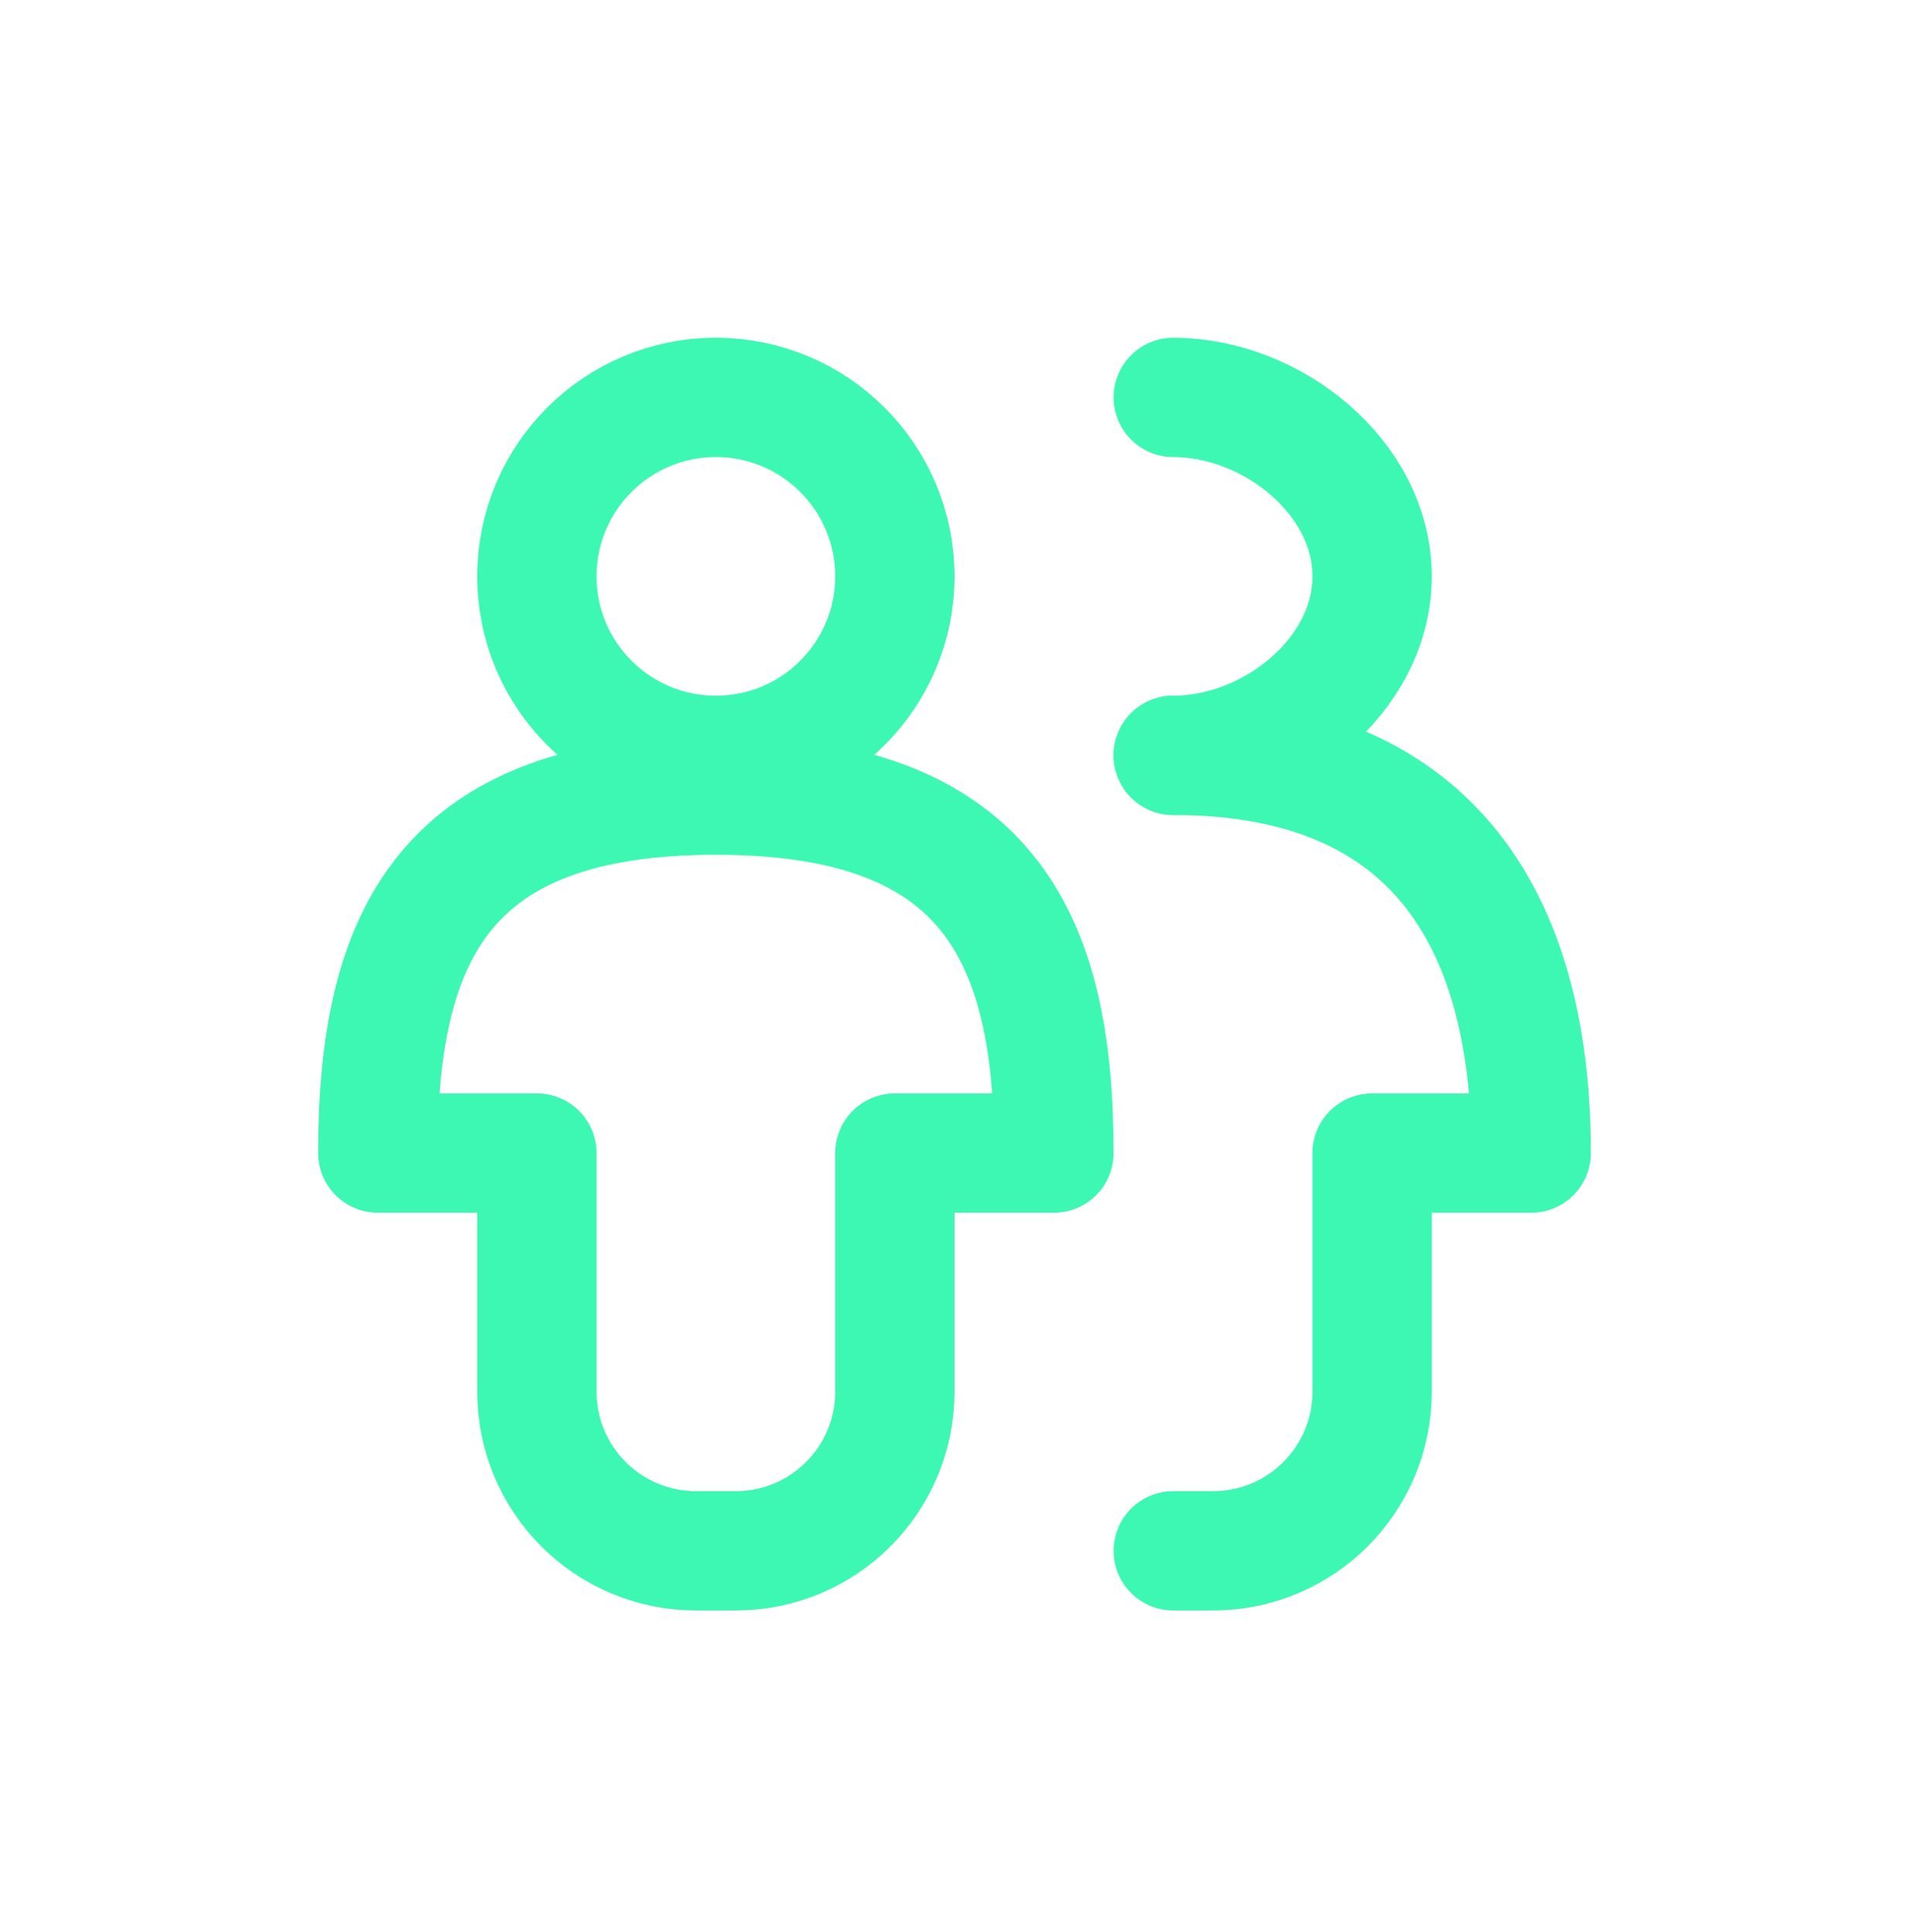 <svg width="82" height="83" viewBox="0 0 82 83" fill="none" xmlns="http://www.w3.org/2000/svg">
<path d="M38.438 24.756C38.438 29.002 34.996 32.444 30.75 32.444C26.504 32.444 23.062 29.002 23.062 24.756C23.062 20.511 26.504 17.069 30.75 17.069C34.996 17.069 38.438 20.511 38.438 24.756Z" stroke="#3DF8B3" stroke-width="5.125" stroke-linecap="round" stroke-linejoin="round"/>
<path d="M50.396 32.444C54.641 32.444 58.938 29.002 58.938 24.756C58.938 20.511 54.641 17.069 50.396 17.069" stroke="#3DF8B3" stroke-width="5.125" stroke-linecap="round" stroke-linejoin="round"/>
<path d="M30.75 34.152C19.133 34.152 16.229 40.132 16.229 49.527H23.062V59.777C23.062 63.551 26.122 66.611 29.896 66.611H31.604C35.378 66.611 38.438 63.551 38.438 59.777V49.527H45.271C45.271 40.132 42.367 34.152 30.75 34.152Z" stroke="#3DF8B3" stroke-width="5.125" stroke-linecap="round" stroke-linejoin="round"/>
<path d="M50.396 32.444C62.013 32.444 65.771 40.132 65.771 49.527H58.938V59.777C58.938 63.551 55.878 66.611 52.104 66.611H50.396" stroke="#3DF8B3" stroke-width="5.125" stroke-linecap="round" stroke-linejoin="round"/>
</svg>
